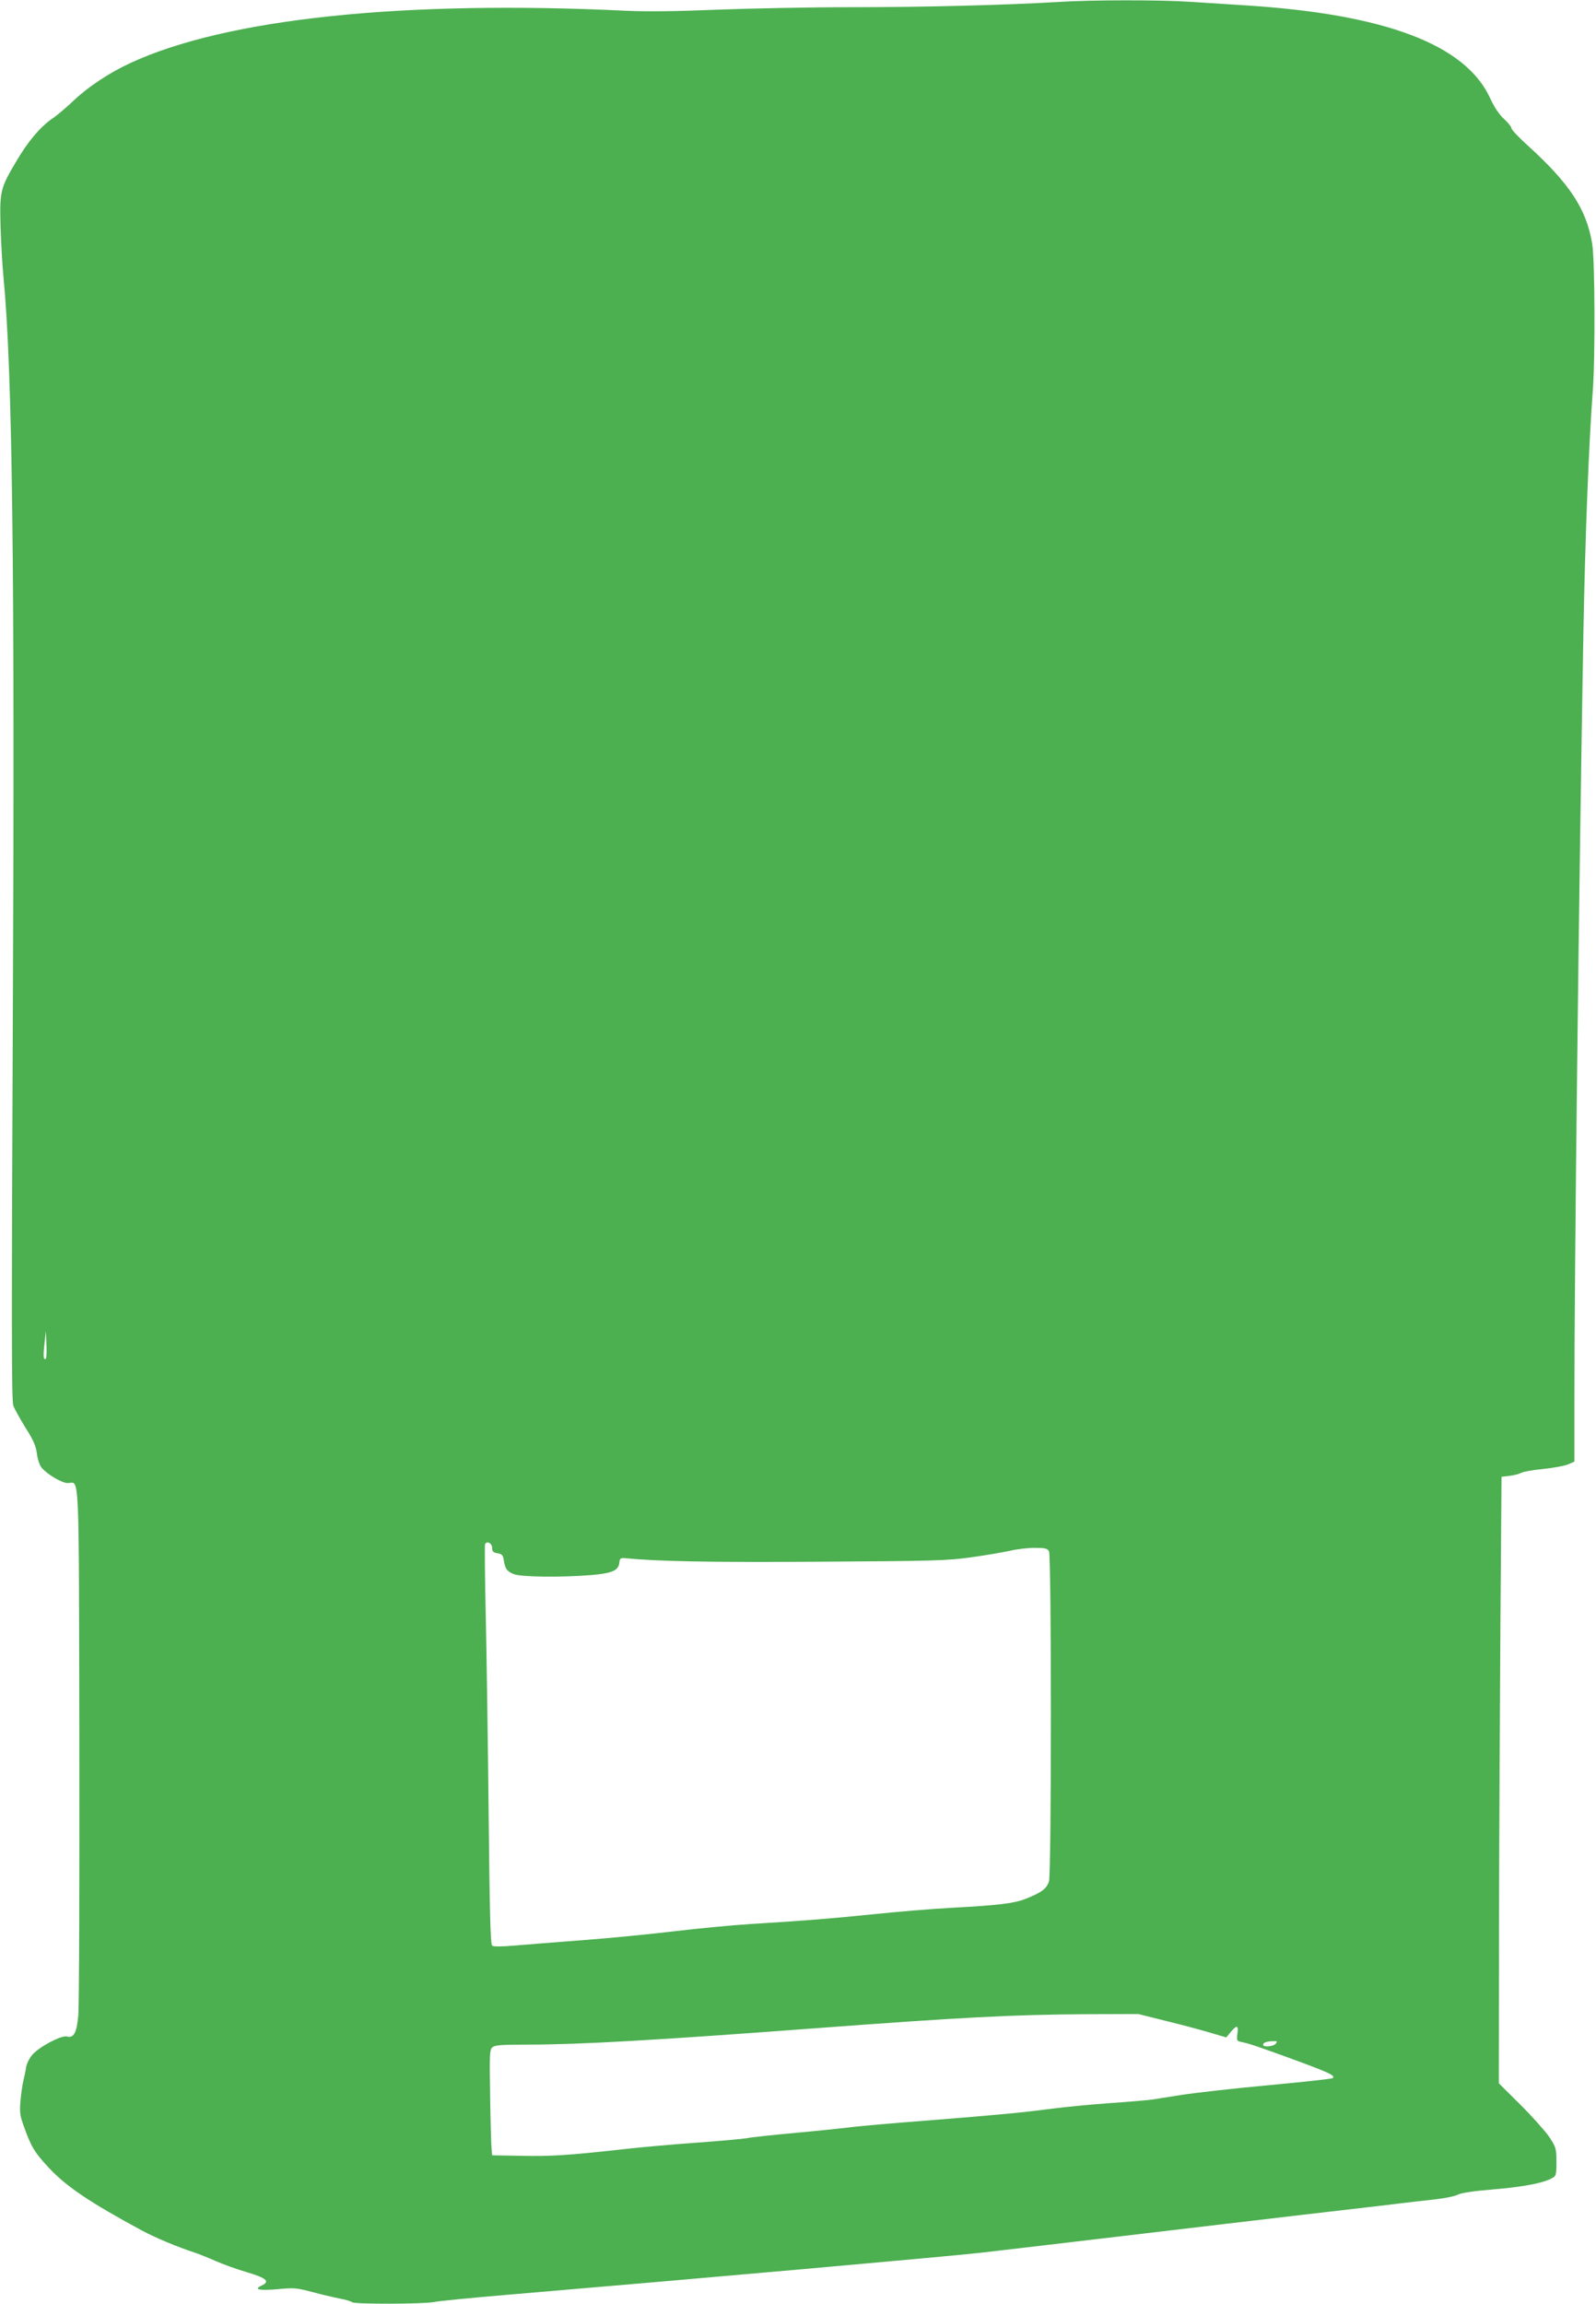 <?xml version="1.0" standalone="no"?>
<!DOCTYPE svg PUBLIC "-//W3C//DTD SVG 20010904//EN"
 "http://www.w3.org/TR/2001/REC-SVG-20010904/DTD/svg10.dtd">
<svg version="1.0" xmlns="http://www.w3.org/2000/svg"
 width="887pt" height="1280pt" viewBox="0 0 887 1280"
 preserveAspectRatio="xMidYMid meet">
<g transform="translate(0,1280) scale(0.1,-0.1)"
fill="#4caf50" stroke="none">
<path d="M5880 12789 c-283 -17 -740 -29 -1145 -29 -236 0 -576 -7 -755 -14
-215 -9 -383 -11 -495 -6 -1244 60 -2227 -43 -2760 -290 -116 -53 -239 -135
-318 -211 -37 -35 -89 -80 -118 -99 -66 -46 -136 -128 -203 -244 -84 -142 -88
-160 -83 -355 3 -91 10 -216 16 -277 50 -517 64 -1614 52 -4174 -7 -1650 -7
-2071 3 -2100 7 -19 38 -74 68 -123 43 -67 57 -100 63 -142 3 -30 15 -65 25
-78 30 -37 113 -87 146 -87 67 0 62 124 65 -1450 1 -784 -1 -1463 -6 -1510 -9
-95 -25 -125 -63 -115 -31 8 -152 -56 -192 -101 -16 -19 -32 -50 -35 -71 -3
-21 -10 -54 -15 -73 -5 -19 -12 -69 -16 -110 -6 -67 -3 -85 20 -148 39 -110
59 -142 137 -226 98 -105 229 -193 516 -348 74 -40 198 -92 293 -123 30 -10
84 -32 120 -48 36 -16 112 -44 170 -61 112 -33 133 -52 84 -75 -48 -21 -12
-29 89 -20 90 9 106 7 190 -15 51 -14 120 -30 155 -37 34 -6 65 -16 68 -20 7
-12 405 -11 457 1 23 5 206 23 407 40 1032 87 2450 213 2635 234 204 24 378
44 900 106 138 16 347 41 465 55 254 30 551 65 855 100 121 15 260 31 309 36
50 6 103 17 120 26 18 9 89 20 190 28 166 14 275 34 326 60 29 15 30 17 30 93
0 74 -2 81 -39 138 -22 32 -94 113 -160 179 l-121 120 1 890 c1 489 5 1248 8
1685 l6 795 45 5 c25 3 54 11 65 17 11 6 65 16 120 21 56 6 118 17 138 25 l37
16 0 308 c-1 710 26 2954 50 4298 10 536 30 1053 53 1355 13 186 11 712 -4
805 -32 194 -125 335 -361 549 -49 44 -88 86 -88 94 0 7 -18 30 -40 50 -27 24
-55 65 -80 120 -138 295 -583 463 -1355 512 -93 6 -234 15 -311 20 -162 11
-548 11 -734 -1z m-5625 -7537 c-13 -13 -16 12 -8 80 l8 73 3 -74 c2 -40 0
-76 -3 -79z m2480 -1052 c0 -20 6 -26 30 -30 25 -4 31 -11 35 -40 8 -48 17
-60 56 -76 38 -16 264 -19 432 -5 114 10 149 25 154 68 2 23 7 28 28 26 181
-18 472 -24 1080 -20 649 4 717 6 851 25 80 11 176 28 213 36 37 9 98 16 136
16 58 0 71 -3 80 -19 14 -27 14 -1782 0 -1833 -12 -41 -41 -63 -130 -98 -66
-26 -153 -36 -415 -50 -110 -6 -301 -22 -425 -35 -233 -24 -392 -37 -690 -55
-96 -6 -285 -24 -420 -40 -135 -16 -366 -39 -515 -50 -148 -11 -319 -25 -379
-30 -71 -6 -113 -6 -121 0 -9 7 -14 193 -19 707 -4 384 -11 882 -16 1107 -5
224 -7 412 -4 418 12 18 39 3 39 -22z m3751 -2630 c87 -21 197 -51 244 -65
l85 -25 25 30 c34 41 44 38 37 -10 -5 -37 -3 -40 21 -45 43 -9 79 -21 237 -78
252 -92 288 -108 272 -123 -3 -4 -166 -22 -361 -40 -196 -18 -413 -43 -483
-54 -71 -11 -141 -22 -158 -25 -16 -3 -122 -12 -235 -20 -113 -8 -254 -22
-315 -30 -179 -23 -280 -33 -680 -65 -209 -16 -414 -34 -455 -40 -41 -5 -174
-19 -295 -30 -121 -11 -245 -24 -275 -30 -30 -5 -156 -16 -280 -25 -124 -9
-301 -24 -395 -35 -323 -36 -411 -41 -575 -38 l-165 3 -3 35 c-2 19 -6 150 -8
291 -4 226 -3 259 11 273 14 13 45 16 198 16 292 0 720 25 1587 90 828 62
1102 76 1511 79 l295 1 160 -40z m604 -125 c-13 -16 -70 -21 -70 -6 0 12 19
19 54 20 24 1 27 -1 16 -14z"/>
</g>
</svg>
